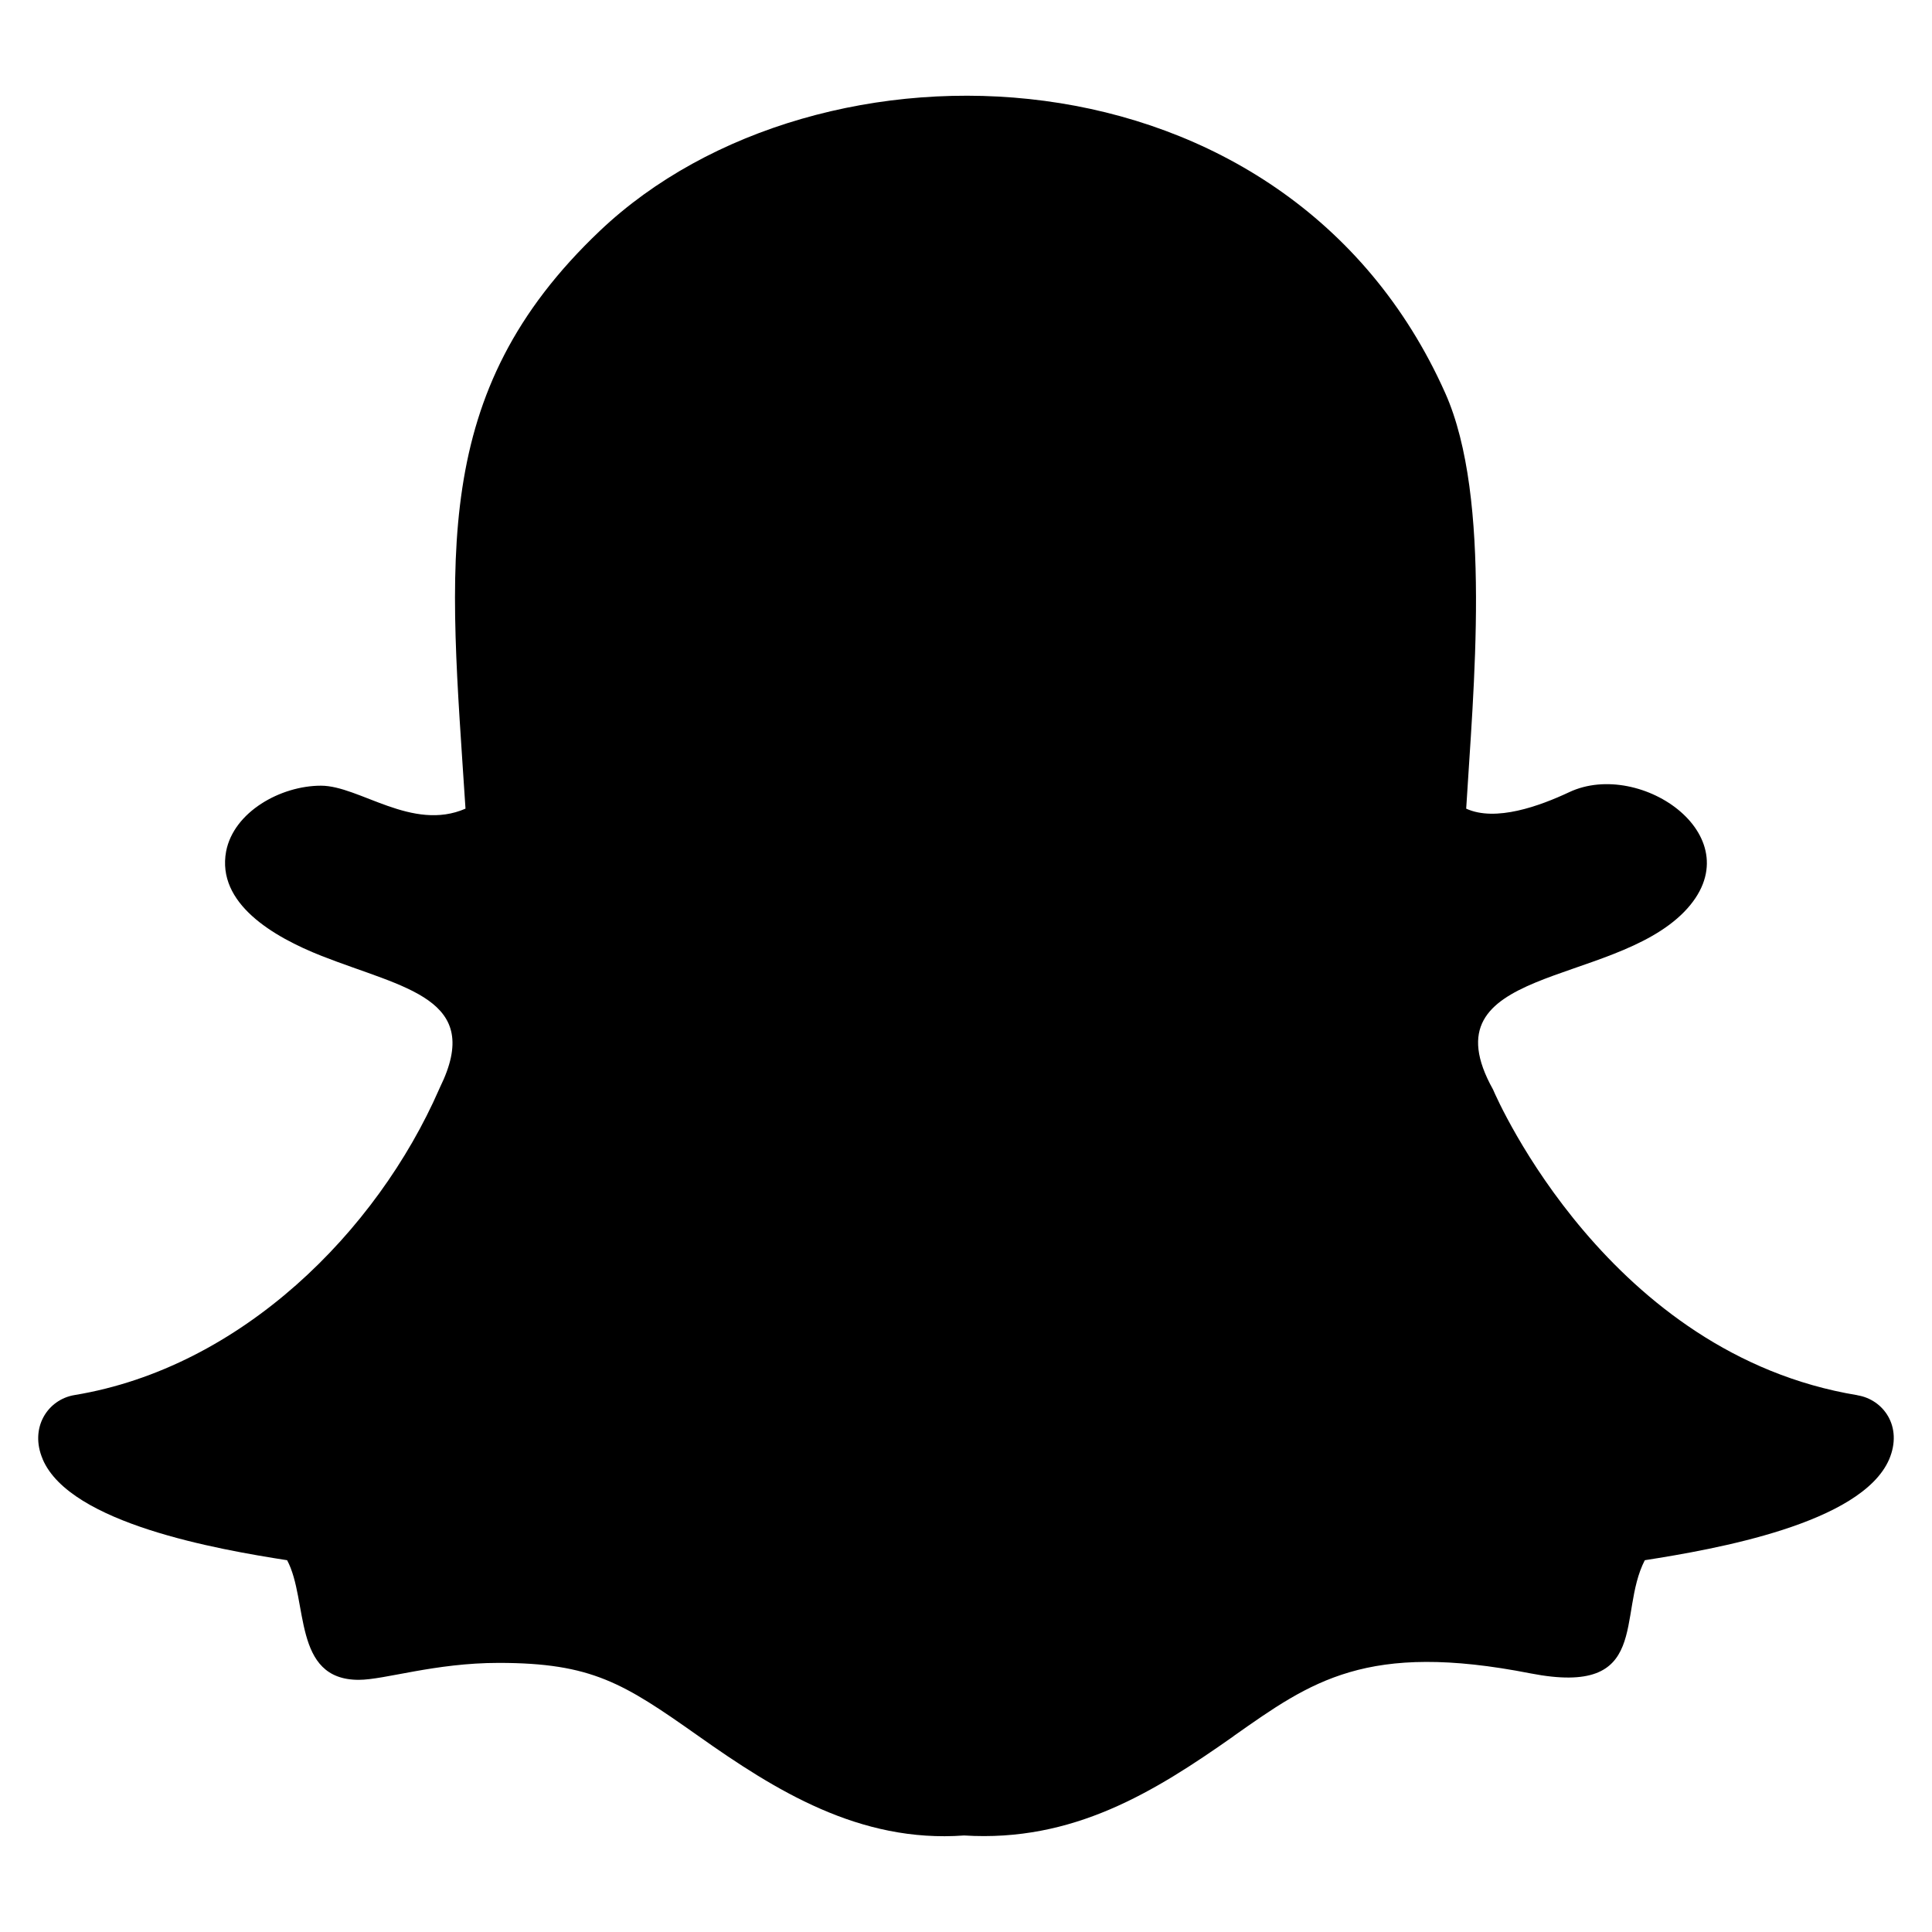 <?xml version="1.0" encoding="UTF-8" standalone="no"?>
<!DOCTYPE svg PUBLIC "-//W3C//DTD SVG 1.1//EN" "http://www.w3.org/Graphics/SVG/1.1/DTD/svg11.dtd">
<svg width="100%" height="100%" viewBox="0 0 250 250" version="1.1" xmlns="http://www.w3.org/2000/svg" xmlns:xlink="http://www.w3.org/1999/xlink" xml:space="preserve" xmlns:serif="http://www.serif.com/" style="fill-rule:evenodd;clip-rule:evenodd;stroke-linejoin:round;stroke-miterlimit:2;">
    <rect id="Artboard1" x="0" y="0" width="250" height="250" style="fill:none;"/>
    <g id="Artboard11" serif:id="Artboard1">
        <g transform="matrix(0.469,-1.55027e-32,5.16757e-33,0.469,125,125)">
            <g transform="matrix(1,0,0,1,-256,-256)">
                <path d="M443.285,419.947C462.741,416.896 502.997,409.856 510.699,392.128C514.581,382.997 509.035,375.573 501.952,374.443L501.952,374.421C433.515,363.157 402.667,293.056 401.408,290.069C382.443,256.064 433.92,261.781 454.165,241.045C473.92,220.715 442.24,198.699 422.421,208.043C414.293,211.861 402.112,216.299 394.005,212.587C395.925,180.395 401.237,127.019 388.203,97.877C344.363,-0.32 215.083,-3.861 155.008,53.141C107.669,98.027 113.472,144.171 117.909,212.587C103.189,219.008 88.64,206.251 78.037,206.251C66.901,206.251 53.952,213.483 51.861,224.384C49.216,238.699 64.768,247.915 78.229,253.227C101.163,262.229 122.965,264.896 110.869,289.472C110.763,289.664 110.677,289.856 110.613,290.048C93.483,329.173 56.085,366.784 10.048,374.379C2.624,375.595 -2.453,383.424 1.259,392.064L1.259,392.107C8.875,409.856 49.515,416.96 68.693,419.947C74.624,431.04 70.08,452.949 88.448,452.949C95.595,452.949 109.419,448.277 127.061,448.277C152.768,448.277 161.536,453.888 182.144,468.437C203.307,483.392 226.56,498.005 255.467,495.893C285.568,497.771 307.925,483.925 329.856,468.48L329.877,468.437C351.253,453.397 366.528,442.283 411.797,451.179C445.291,457.664 435.52,434.987 443.285,419.947Z" style="fill-rule:nonzero;"/>
            </g>
        </g>
    </g>
</svg>
